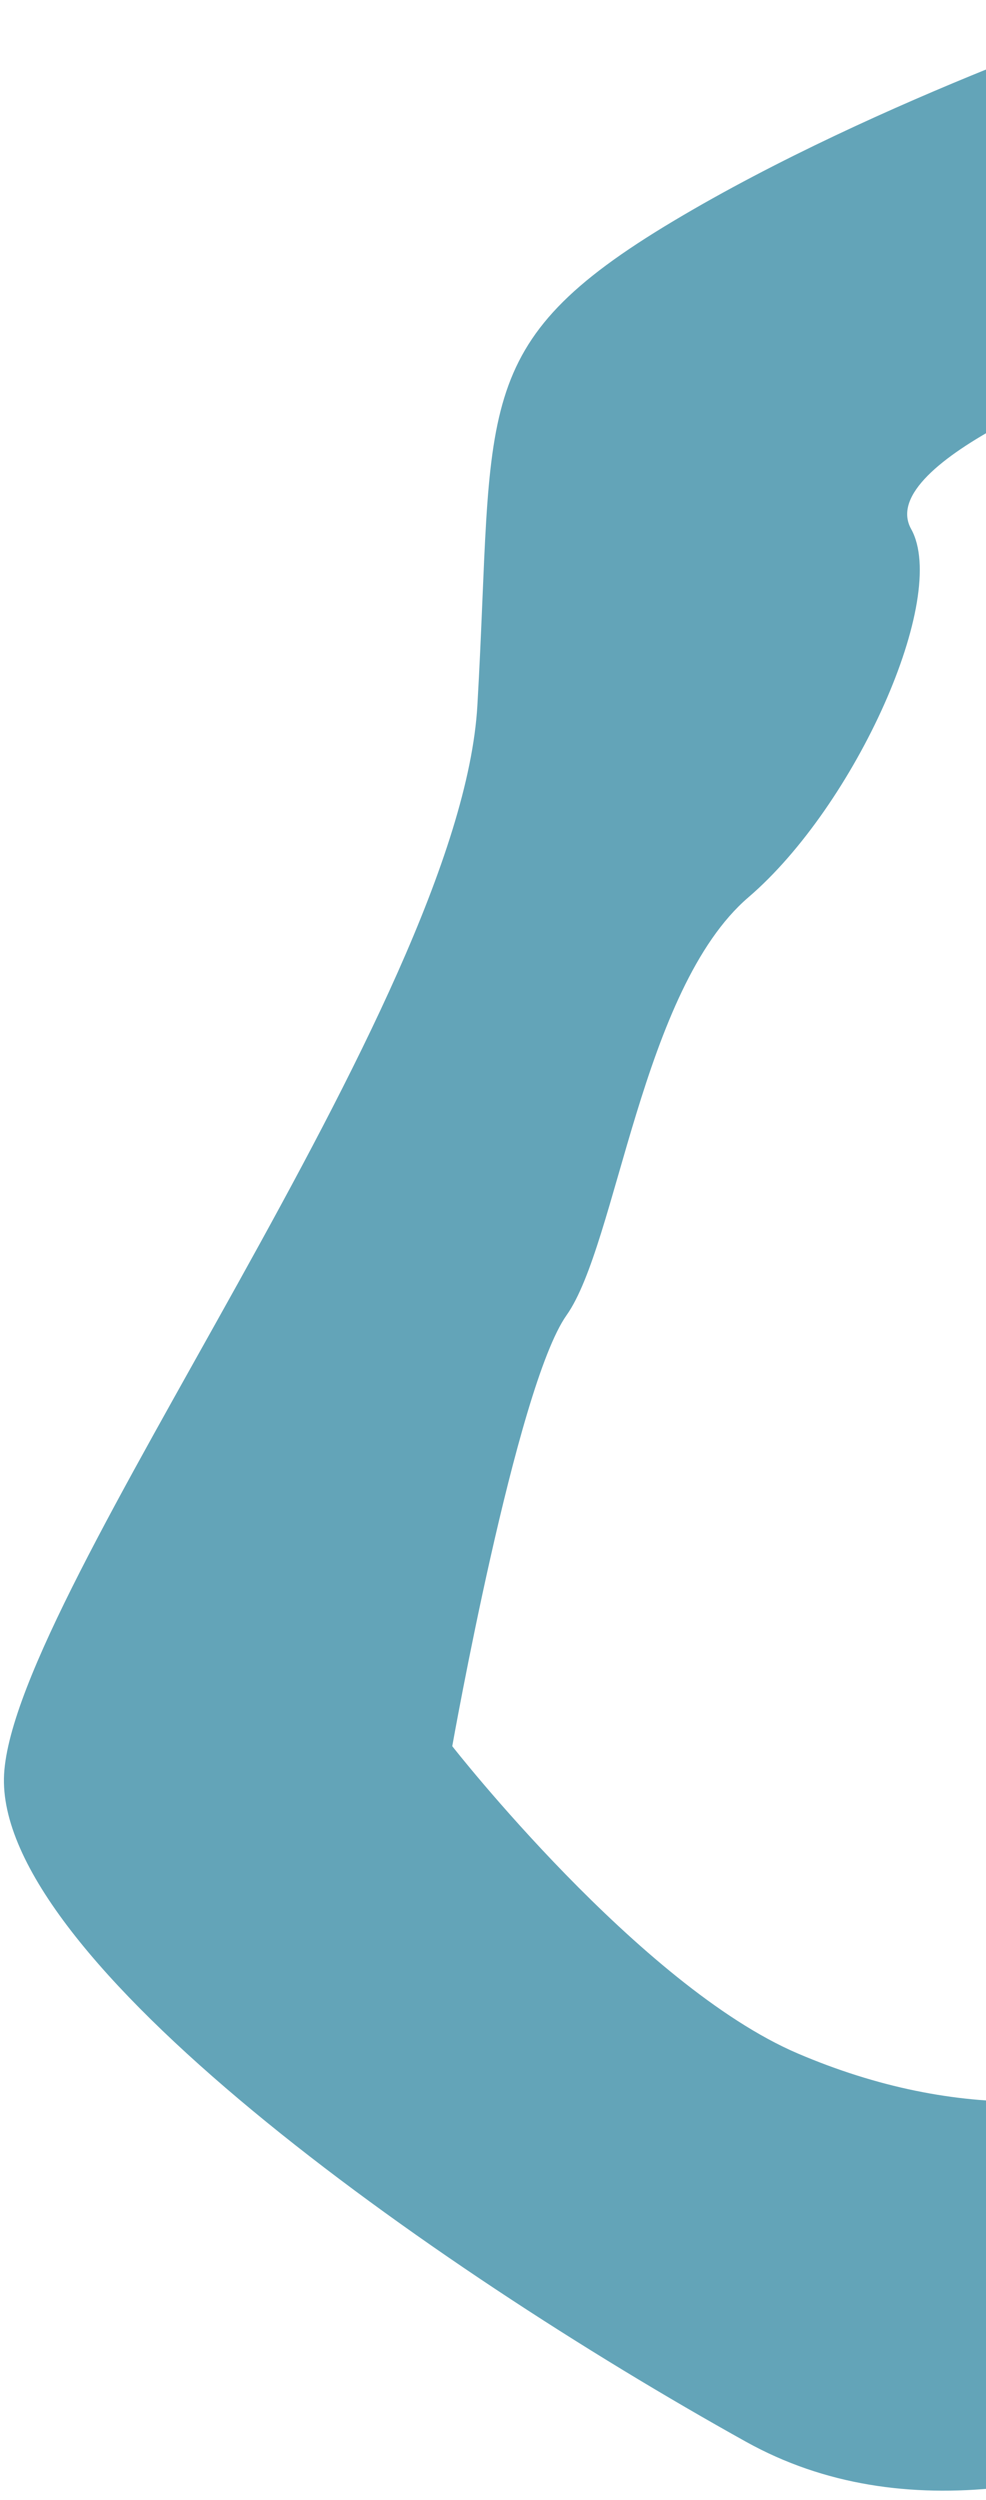 <svg xmlns="http://www.w3.org/2000/svg" width="101" height="256" viewBox="0 0 101 256" fill="none"><path d="M253.228 96.713C252.011 91.716 246.627 64.499 228.389 39.95C210.151 15.4 121.399 0.287 117.709 0.873C117.709 0.873 90.215 9.949 69.001 22.624C47.788 35.298 50.656 41.699 48.9 72.243C47.145 102.788 1.458 162.921 0.419 181.688C-0.621 200.454 44.032 232.032 76.404 250.044C108.776 268.055 153.371 232.562 172.993 222.063C192.615 211.565 219.259 196.277 230.805 180.261C242.352 164.244 254.45 101.703 253.228 96.713ZM186.131 186.239C173.45 195.552 139.826 203.463 126.648 210.027C113.47 216.592 97.935 217.214 81.728 210.292C65.522 203.371 46.327 178.82 46.327 178.82C46.327 178.82 52.864 141.999 58.034 134.688C63.204 127.377 65.698 101.289 76.671 91.882C87.643 82.476 97.228 61.174 93.333 54.178C89.437 47.182 114.753 38.032 114.753 38.032C114.753 38.032 141.775 34.664 164.763 40.367C187.75 46.069 219.335 75.711 220.649 81.514C221.964 87.317 214.414 132.747 214.414 132.747C214.414 132.747 198.809 176.941 186.122 186.251L186.131 186.239Z" fill="#63A4B8"></path></svg>